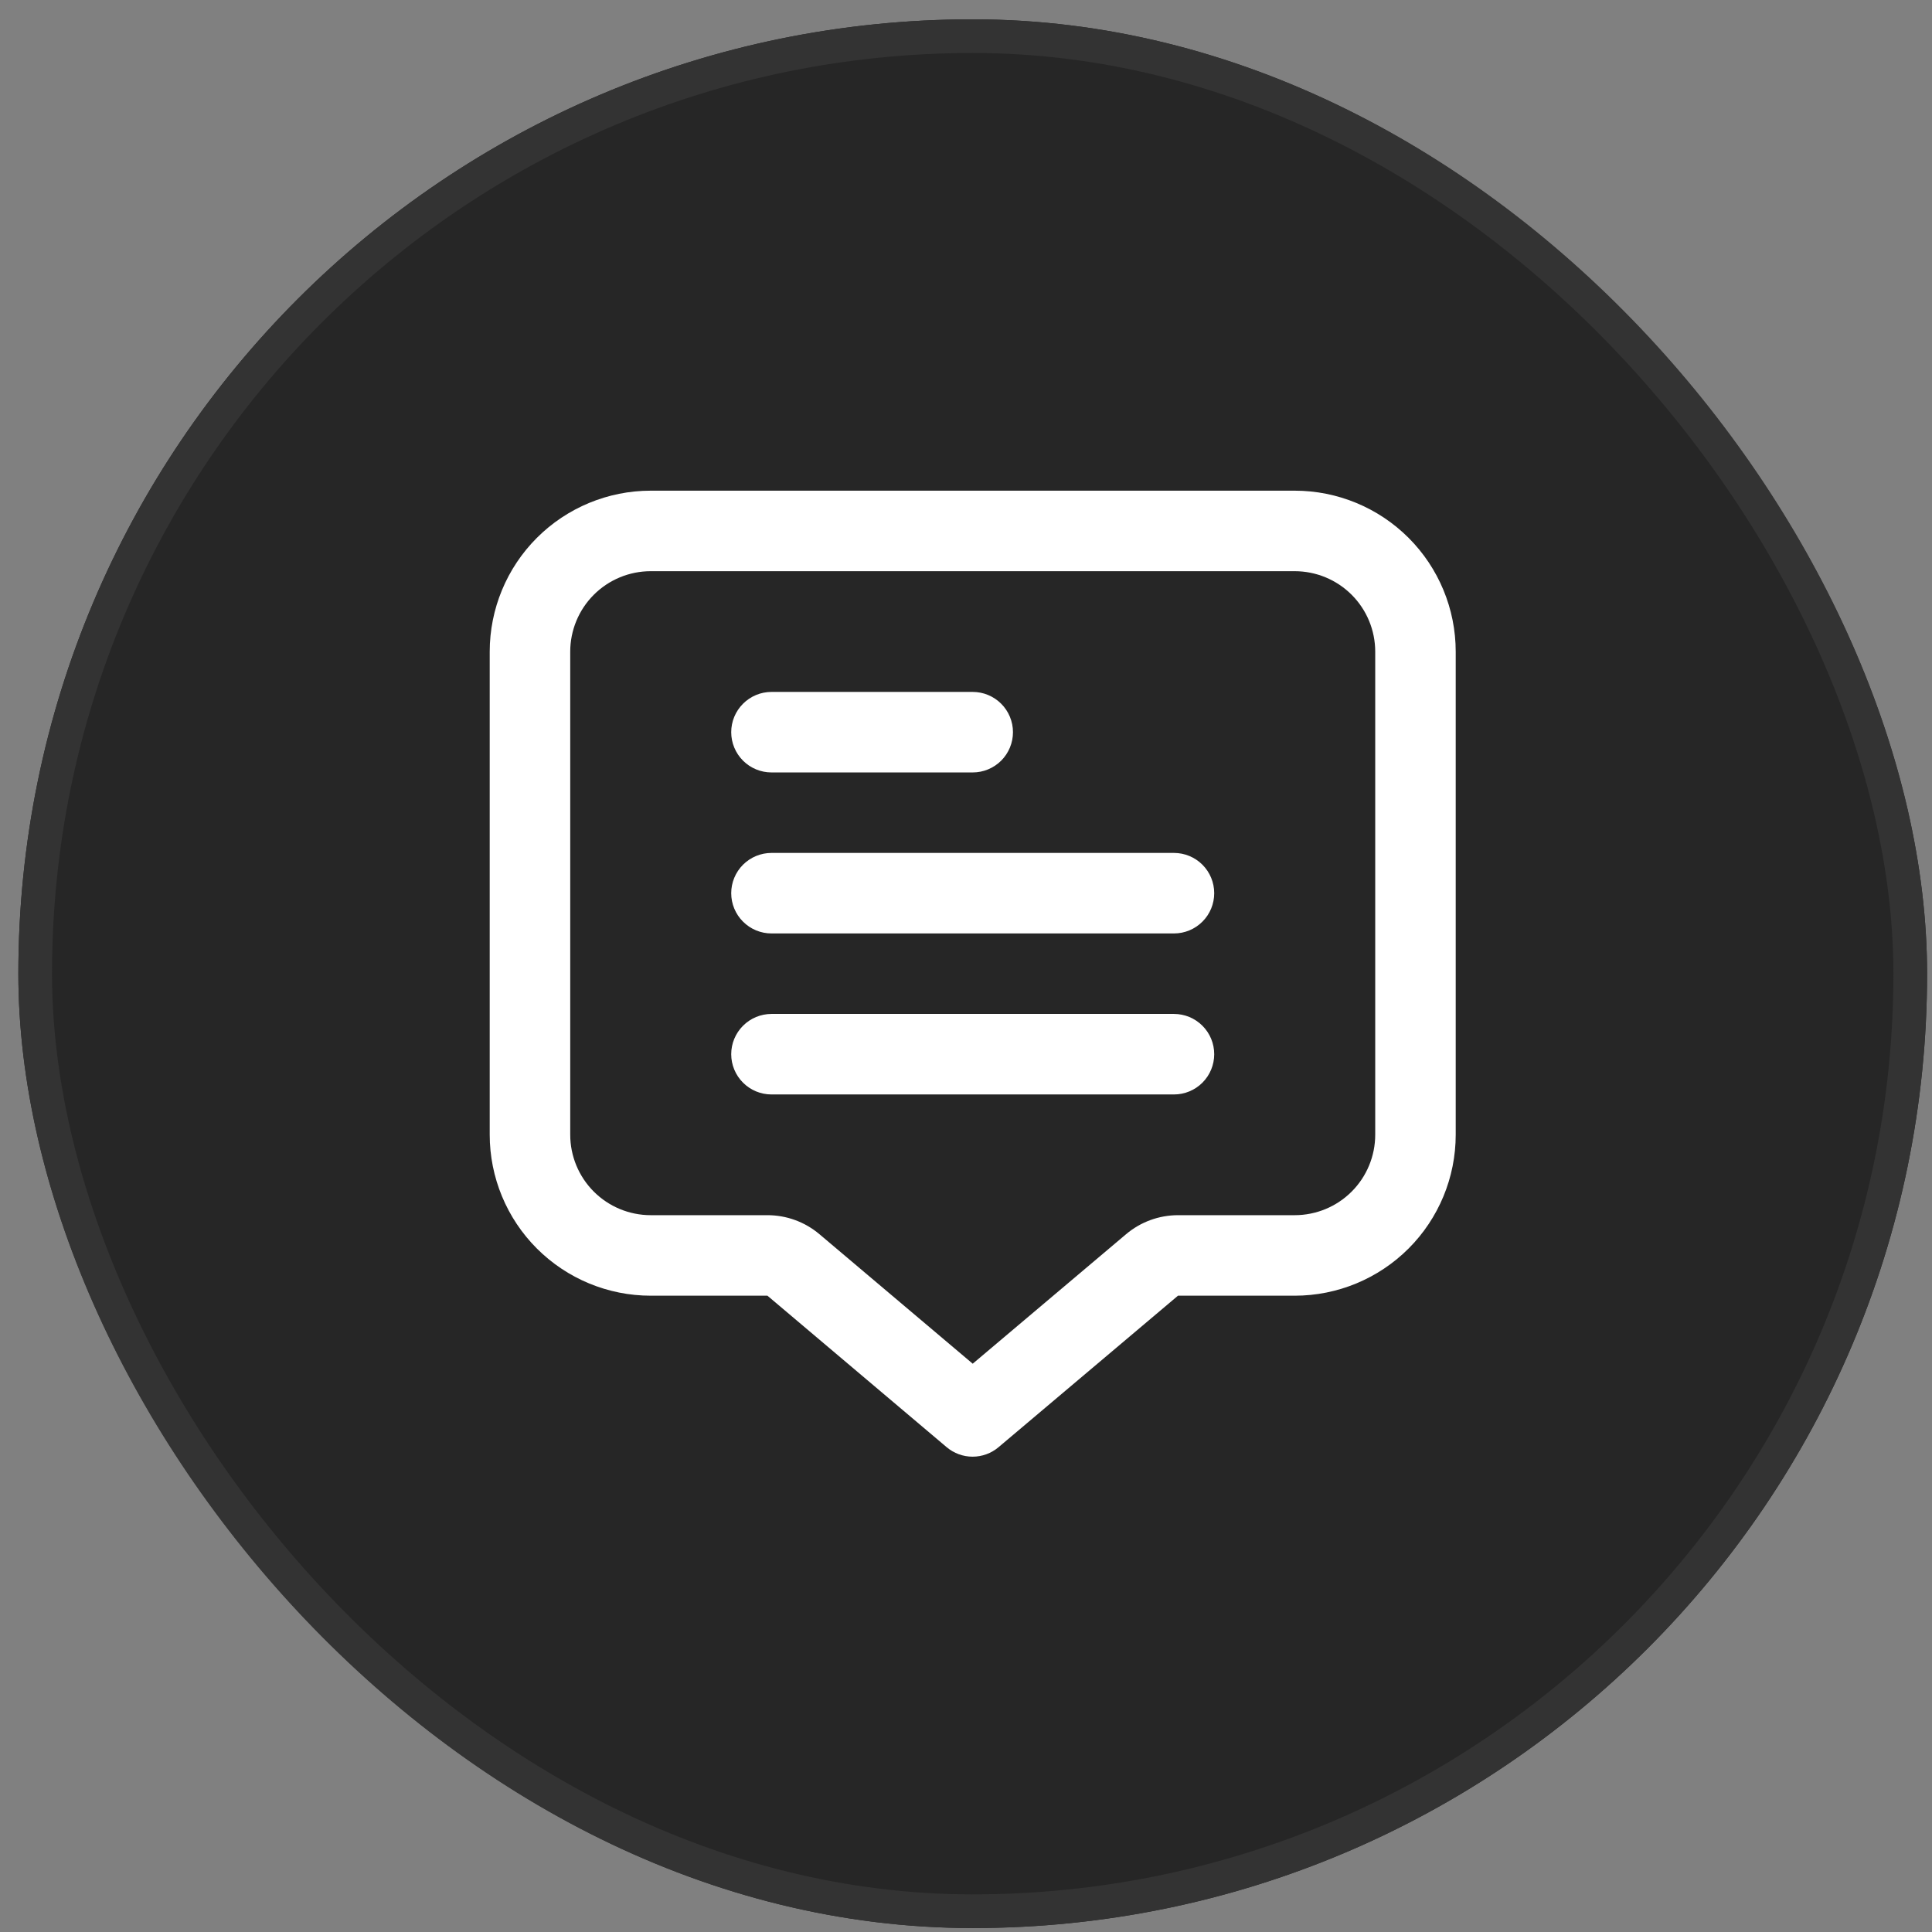 <svg width="80" height="80" viewBox="0 0 80 80" fill="none" xmlns="http://www.w3.org/2000/svg">
<rect x="0" y="0" width="80" height="80" fill="#808080" stroke="none"/>
<rect x="0.76" y="0.8" width="79.037" height="79.037" rx="39.518" fill="#262626"/>
<g clip-path="url(#clip0_1451_44)">
<path d="M53.612 20.318H26.945C25.177 20.318 23.481 21.021 22.231 22.271C20.981 23.521 20.278 25.217 20.278 26.985V46.985C20.278 48.753 20.981 50.449 22.231 51.699C23.481 52.949 25.177 53.652 26.945 53.652H31.778L39.197 59.923C39.498 60.178 39.879 60.318 40.273 60.318C40.668 60.318 41.049 60.178 41.35 59.923L48.778 53.652H53.612C55.38 53.652 57.075 52.949 58.326 51.699C59.576 50.449 60.278 48.753 60.278 46.985V26.985C60.278 25.217 59.576 23.521 58.326 22.271C57.075 21.021 55.38 20.318 53.612 20.318ZM56.945 46.985C56.945 47.869 56.594 48.717 55.969 49.342C55.344 49.967 54.496 50.318 53.612 50.318H48.778C47.99 50.319 47.228 50.598 46.627 51.107L40.278 56.468L33.933 51.107C33.331 50.597 32.567 50.318 31.778 50.318H26.945C26.061 50.318 25.213 49.967 24.588 49.342C23.963 48.717 23.612 47.869 23.612 46.985V26.985C23.612 26.101 23.963 25.253 24.588 24.628C25.213 24.003 26.061 23.652 26.945 23.652H53.612C54.496 23.652 55.344 24.003 55.969 24.628C56.594 25.253 56.945 26.101 56.945 26.985V46.985Z" fill="white"/>
<path d="M31.945 31.985H40.278C40.72 31.985 41.144 31.809 41.457 31.497C41.769 31.184 41.945 30.76 41.945 30.318C41.945 29.876 41.769 29.452 41.457 29.14C41.144 28.827 40.72 28.651 40.278 28.651H31.945C31.503 28.651 31.079 28.827 30.767 29.14C30.454 29.452 30.278 29.876 30.278 30.318C30.278 30.76 30.454 31.184 30.767 31.497C31.079 31.809 31.503 31.985 31.945 31.985Z" fill="white"/>
<path d="M48.612 35.318H31.945C31.503 35.318 31.079 35.494 30.767 35.806C30.454 36.119 30.278 36.543 30.278 36.985C30.278 37.427 30.454 37.851 30.767 38.163C31.079 38.476 31.503 38.652 31.945 38.652H48.612C49.054 38.652 49.478 38.476 49.79 38.163C50.103 37.851 50.278 37.427 50.278 36.985C50.278 36.543 50.103 36.119 49.79 35.806C49.478 35.494 49.054 35.318 48.612 35.318Z" fill="white"/>
<path d="M48.612 41.985H31.945C31.503 41.985 31.079 42.161 30.767 42.474C30.454 42.786 30.278 43.21 30.278 43.652C30.278 44.094 30.454 44.518 30.767 44.831C31.079 45.143 31.503 45.319 31.945 45.319H48.612C49.054 45.319 49.478 45.143 49.79 44.831C50.103 44.518 50.278 44.094 50.278 43.652C50.278 43.21 50.103 42.786 49.79 42.474C49.478 42.161 49.054 41.985 48.612 41.985Z" fill="white"/>
</g>
<rect x="1.457" y="1.497" width="77.642" height="77.642" rx="38.821" stroke="#333333" stroke-width="1.394"/>
<defs>
<clipPath id="clip0_1451_44">
<rect width="40" height="40" fill="white" transform="translate(20.278 20.318)"/>
</clipPath>
</defs>
</svg>
